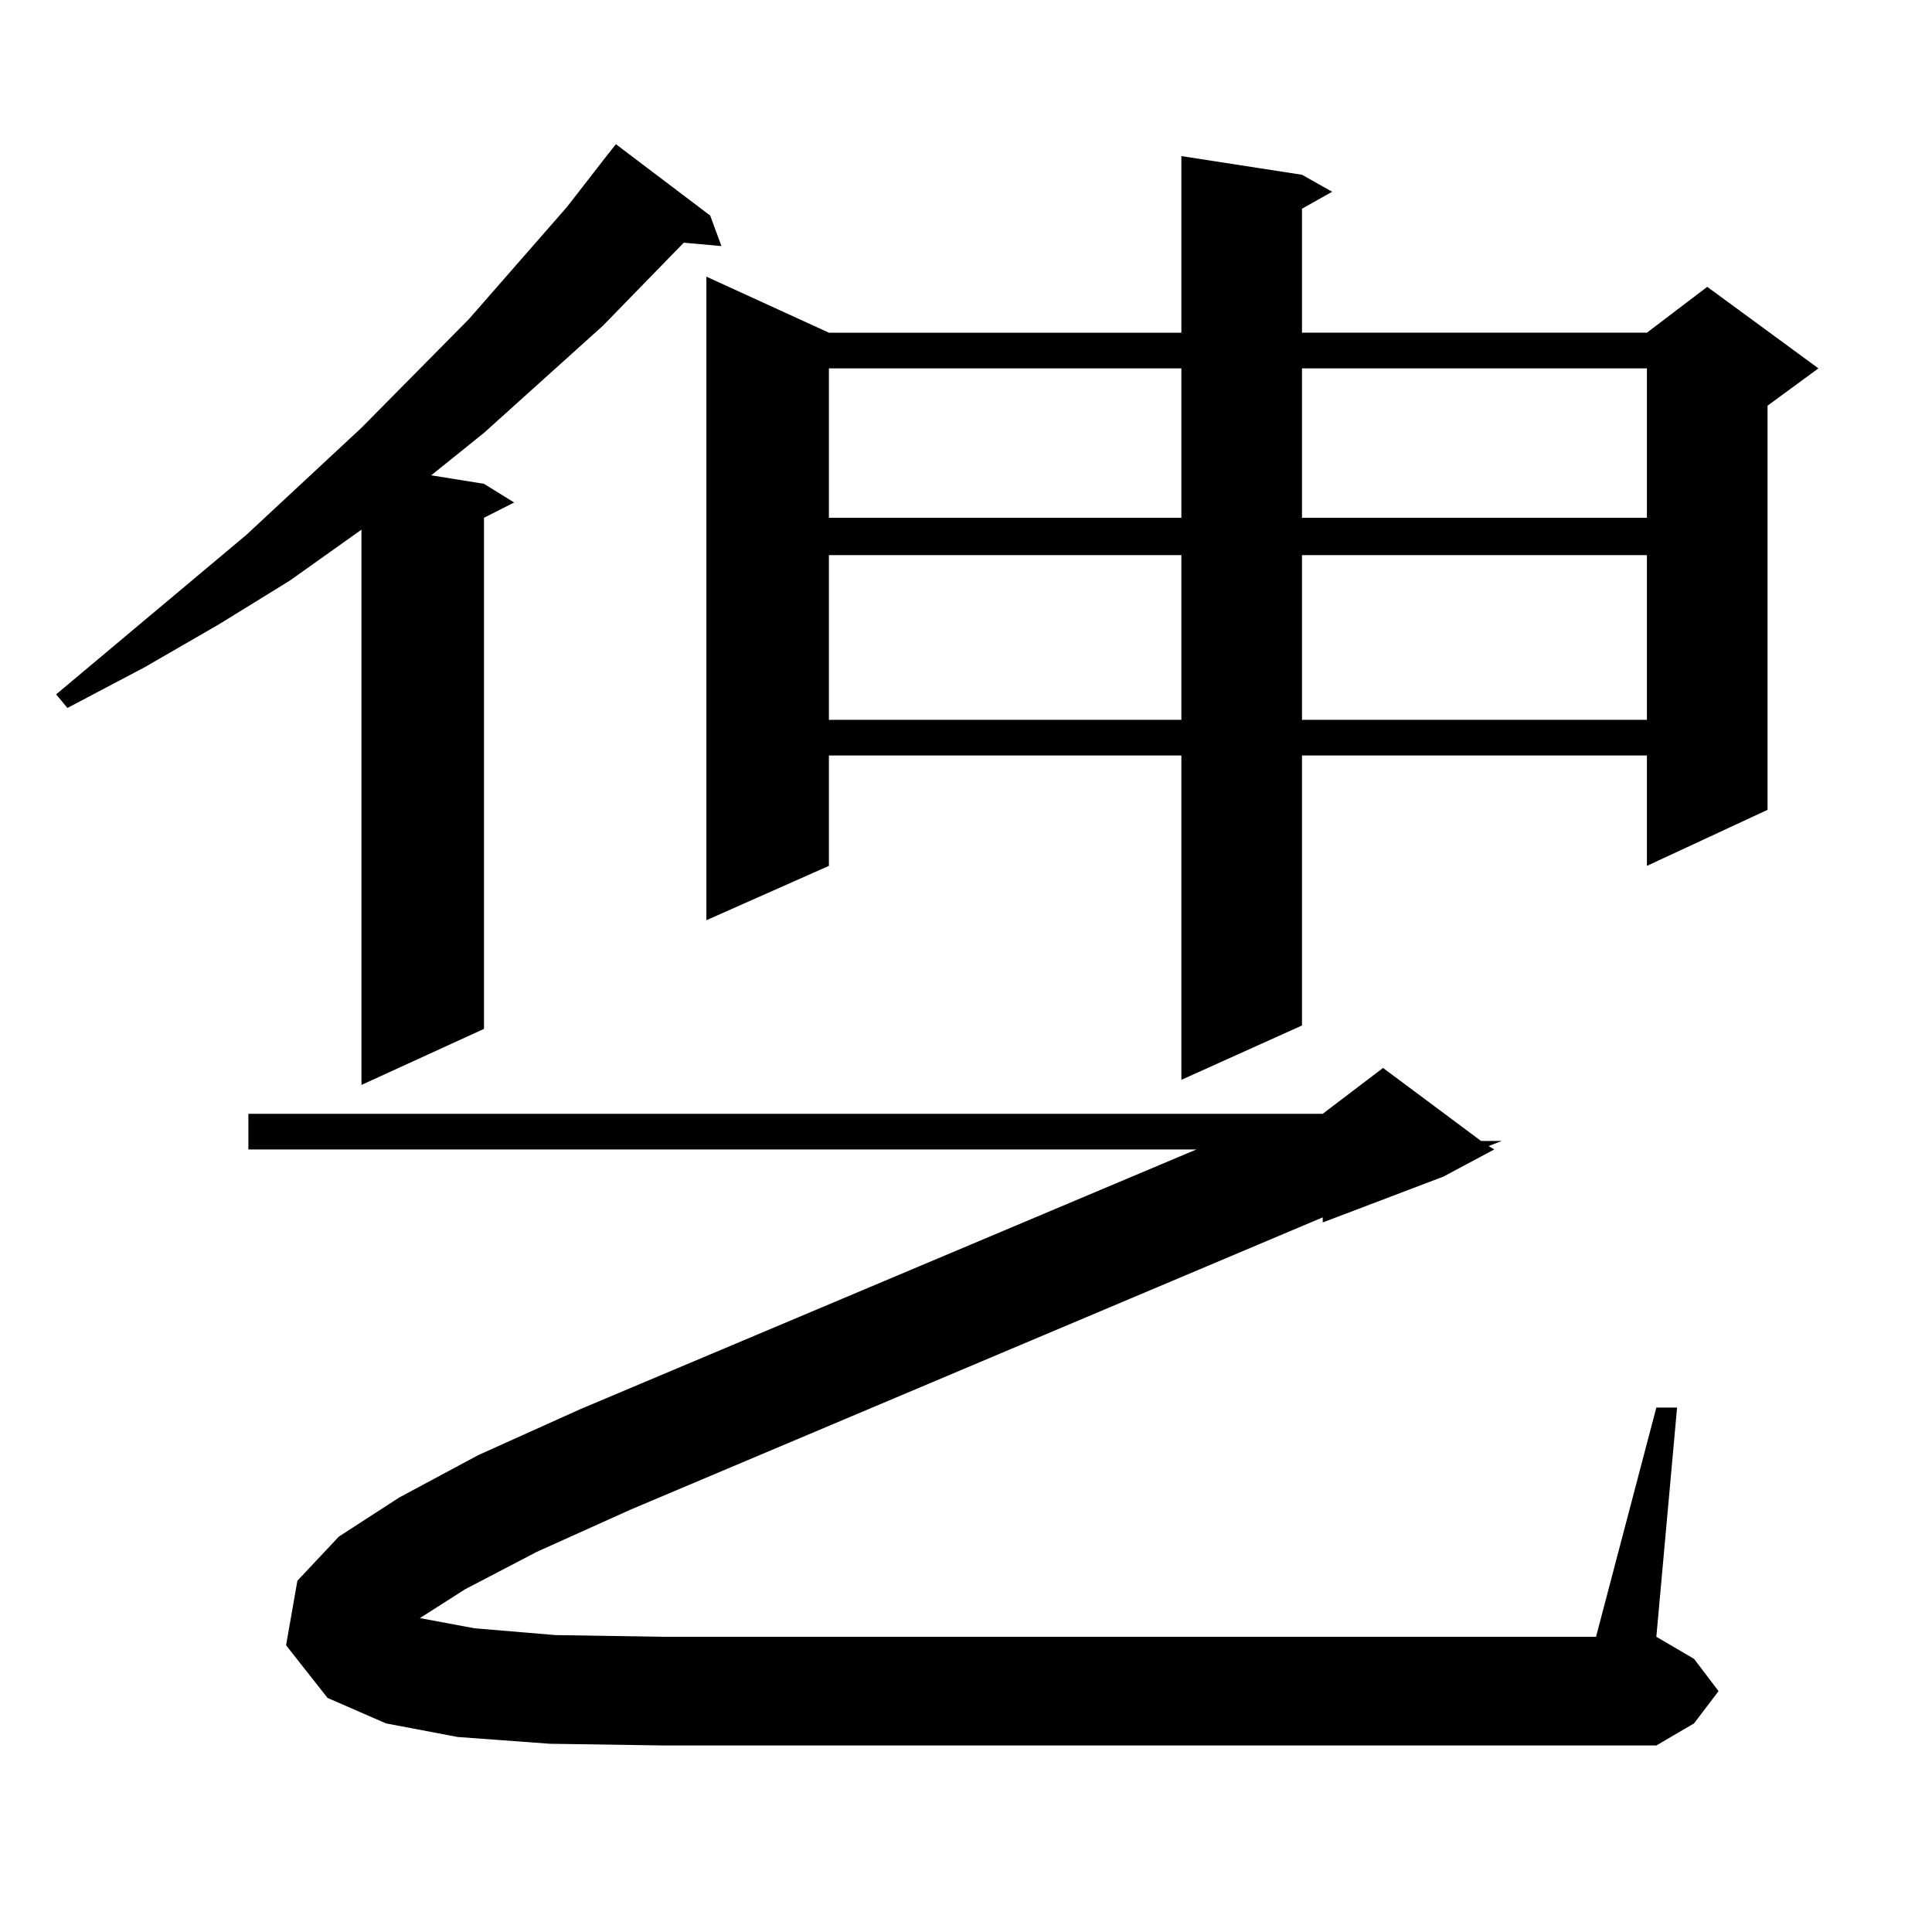 <?xml version="1.0" encoding="utf-8"?>
<!-- Generator: Adobe Illustrator 16.0.0, SVG Export Plug-In . SVG Version: 6.00 Build 0)  -->
<!DOCTYPE svg PUBLIC "-//W3C//DTD SVG 1.1//EN" "http://www.w3.org/Graphics/SVG/1.1/DTD/svg11.dtd">
<svg version="1.1" id="图层_1" xmlns="http://www.w3.org/2000/svg" xmlns:xlink="http://www.w3.org/1999/xlink" x="0px" y="0px"
	 width="1000px" height="1000px" viewBox="0 0 1000 1000" enable-background="new 0 0 1000 1000" xml:space="preserve">
<path d="M367.576,111.555l5.854,15.82l-19.512-1.758l-41.95,43.066l-61.462,55.371l-27.316,21.973l27.316,4.395l15.609,9.668
	L250.506,268v264.551l-63.413,29.004V274.152l-37.072,26.367l-37.072,22.852L74.9,345.344l-39.999,21.094l-5.854-7.031
	l98.534-82.617l59.511-55.371l55.608-56.25l50.73-58.008l20.487-26.367l4.878-6.152L367.576,111.555z M240.75,822.59l-23.414,14.941
	l28.292,5.273l41.95,3.516l55.608,0.879h482.915l31.219-118.652h10.731L857.32,847.199l19.512,11.426l12.683,16.699l-12.683,16.699
	l-19.512,11.426H343.187l-58.535-0.879l-47.804-3.516l-37.072-7.031l-30.243-13.184l-21.463-27.246l5.854-33.398l21.463-22.852
	l31.219-20.215l40.975-21.973l52.682-23.73l319.017-134.473h-490.72v-18.457h556.084l31.219-23.73l50.73,37.793h10.731l-6.829,2.637
	l2.927,1.758l-26.341,14.063l-62.438,23.73v-2.637l-358.04,151.172l-48.779,21.973L240.75,822.59z M673.91,90.461l15.609,8.789
	l-15.609,8.789v64.16h178.532l31.219-23.73l57.56,42.188l-26.341,19.336v209.18l-62.438,29.004v-57.129H673.91v139.746
	l-62.438,28.125V391.047H429.038v57.129l-63.413,28.125V143.195l63.413,29.004h182.435V80.793L673.91,90.461z M429.038,190.656V268
	h182.435v-77.344H429.038z M429.038,287.336v85.254h182.435v-85.254H429.038z M673.91,190.656V268h178.532v-77.344H673.91z
	 M673.91,287.336v85.254h178.532v-85.254H673.91z"/>
</svg>
